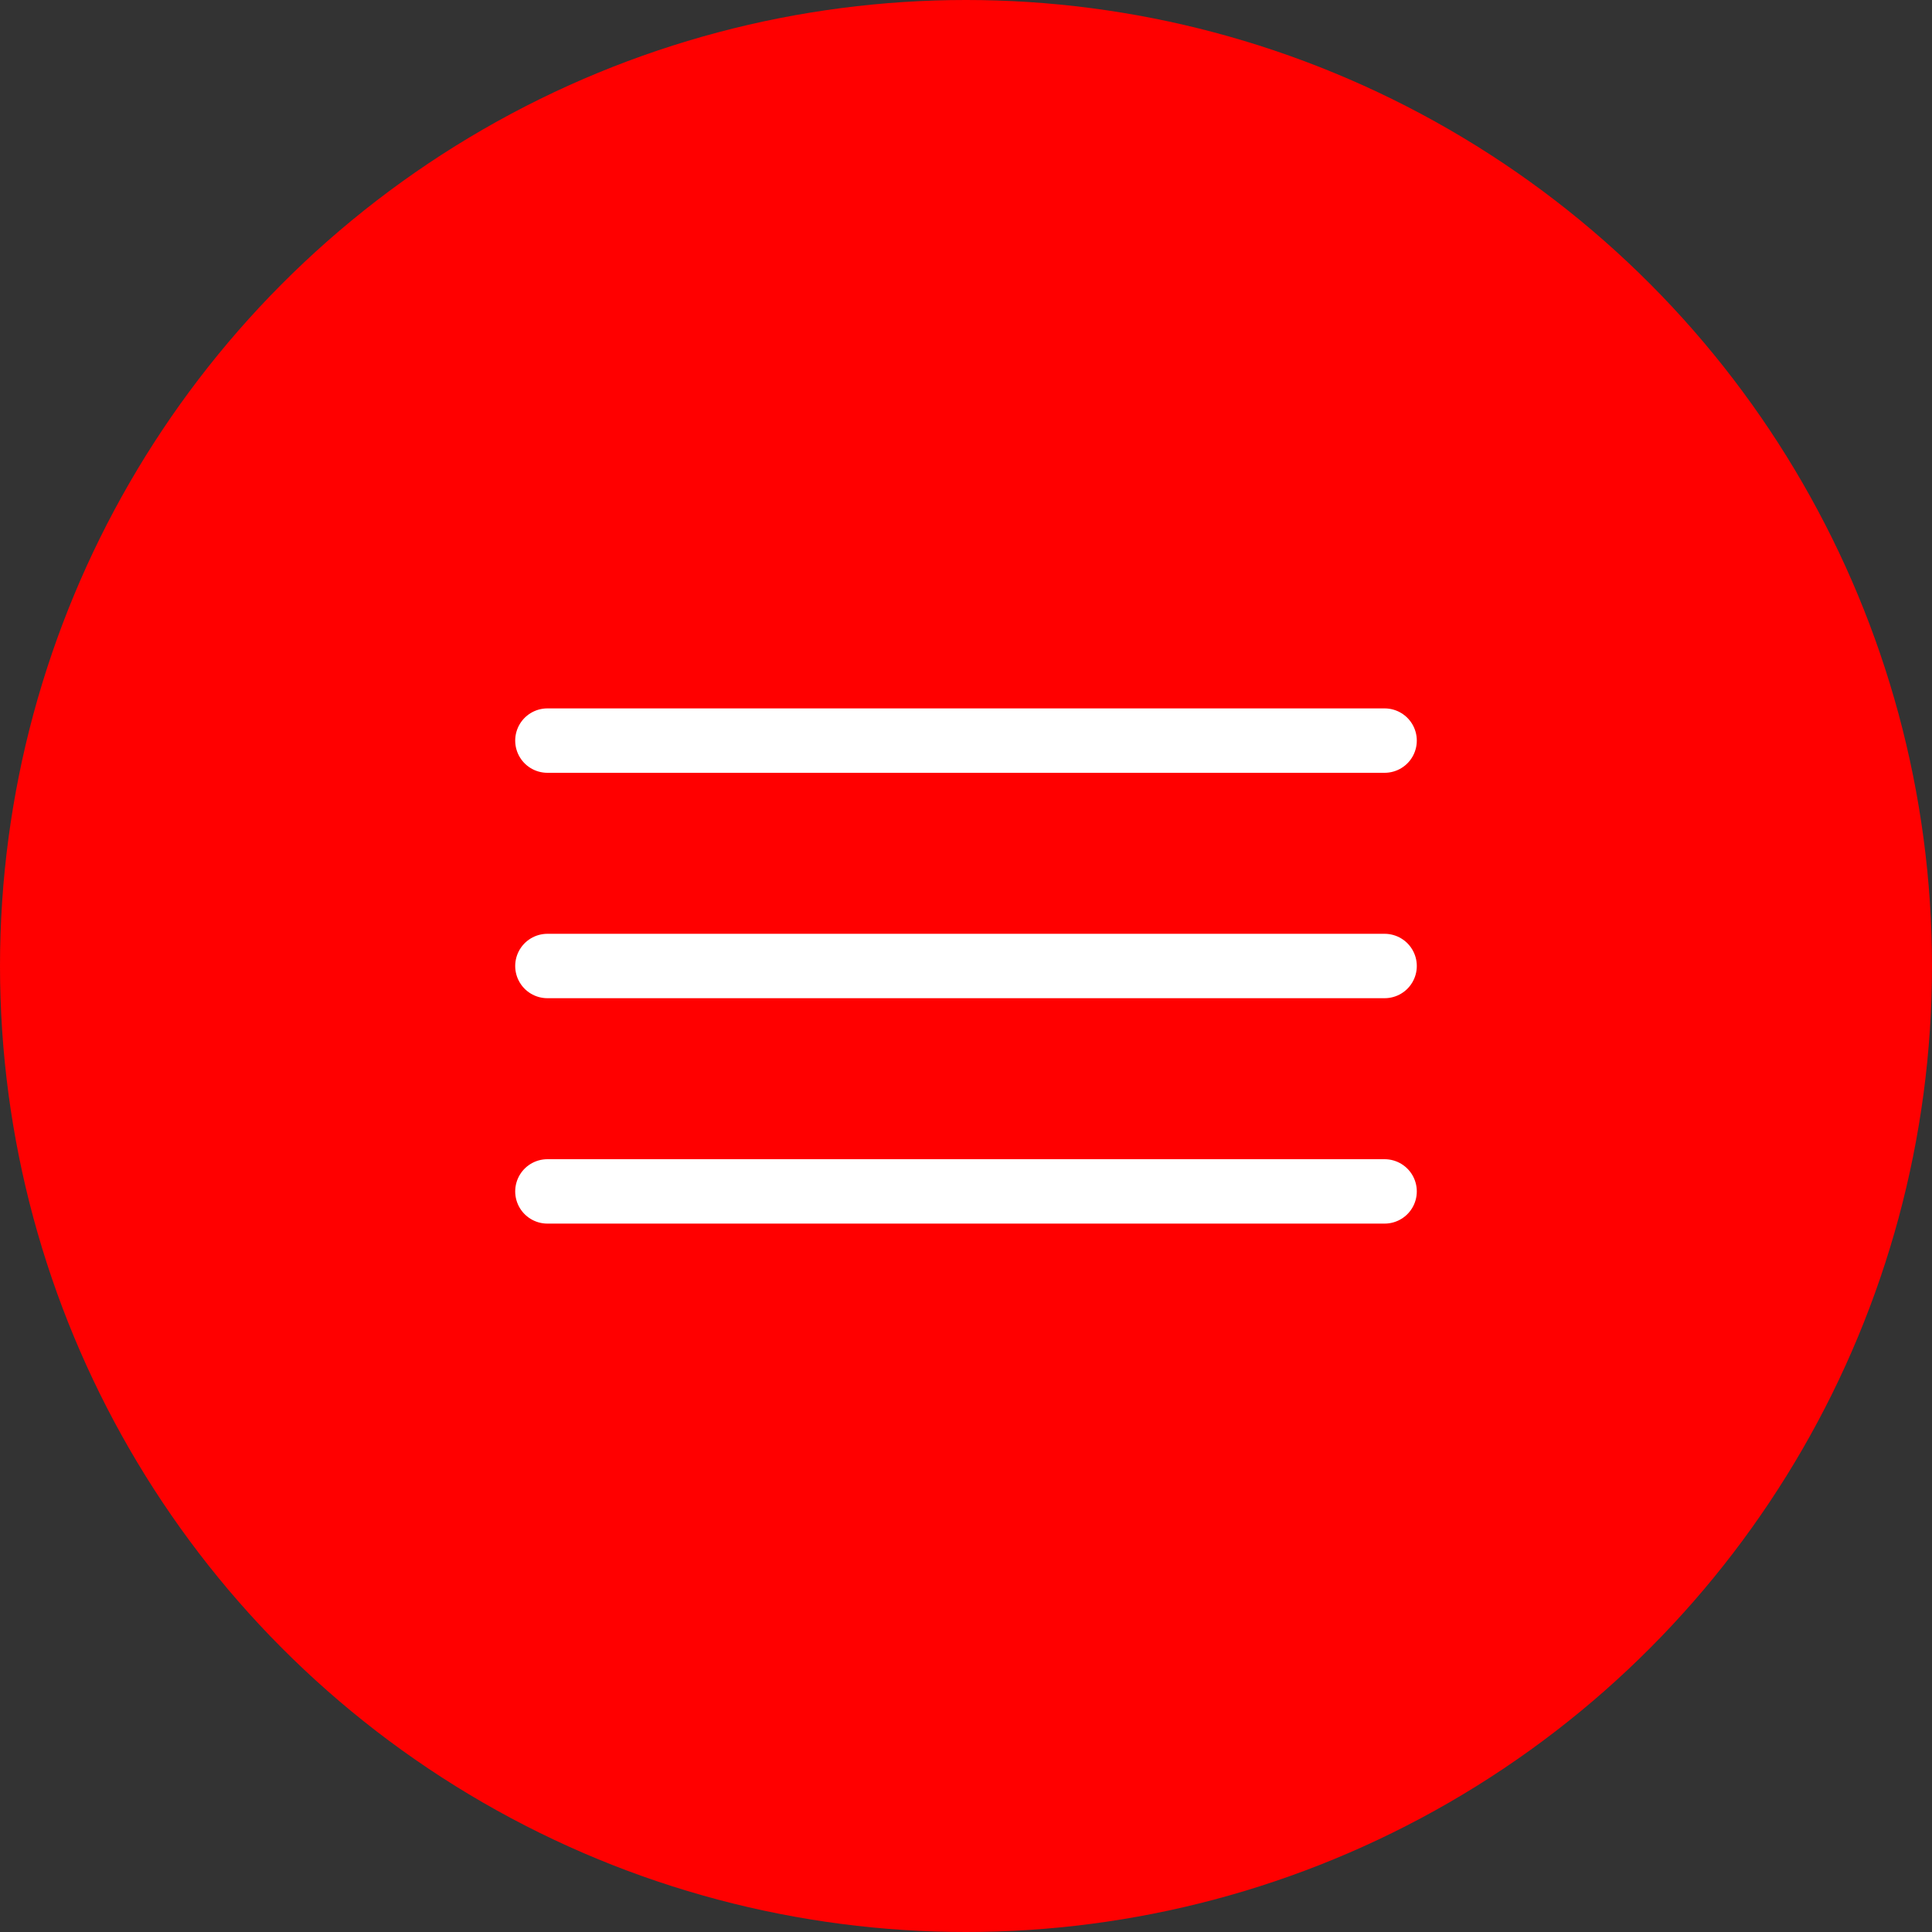 <?xml version="1.0" encoding="UTF-8"?> <svg xmlns="http://www.w3.org/2000/svg" width="60" height="60" viewBox="0 0 60 60" fill="none"><rect x="0" y="0" width="60" height="60" fill="#333333" stroke="none"/> <circle cx="30" cy="30" r="30" fill="#FF0000"></circle> <path d="M17 23H43" stroke="white" stroke-width="2" stroke-linecap="round"></path> <path d="M17 30H43" stroke="white" stroke-width="2" stroke-linecap="round"></path> <path d="M17 37H43" stroke="white" stroke-width="2" stroke-linecap="round"></path> </svg> 